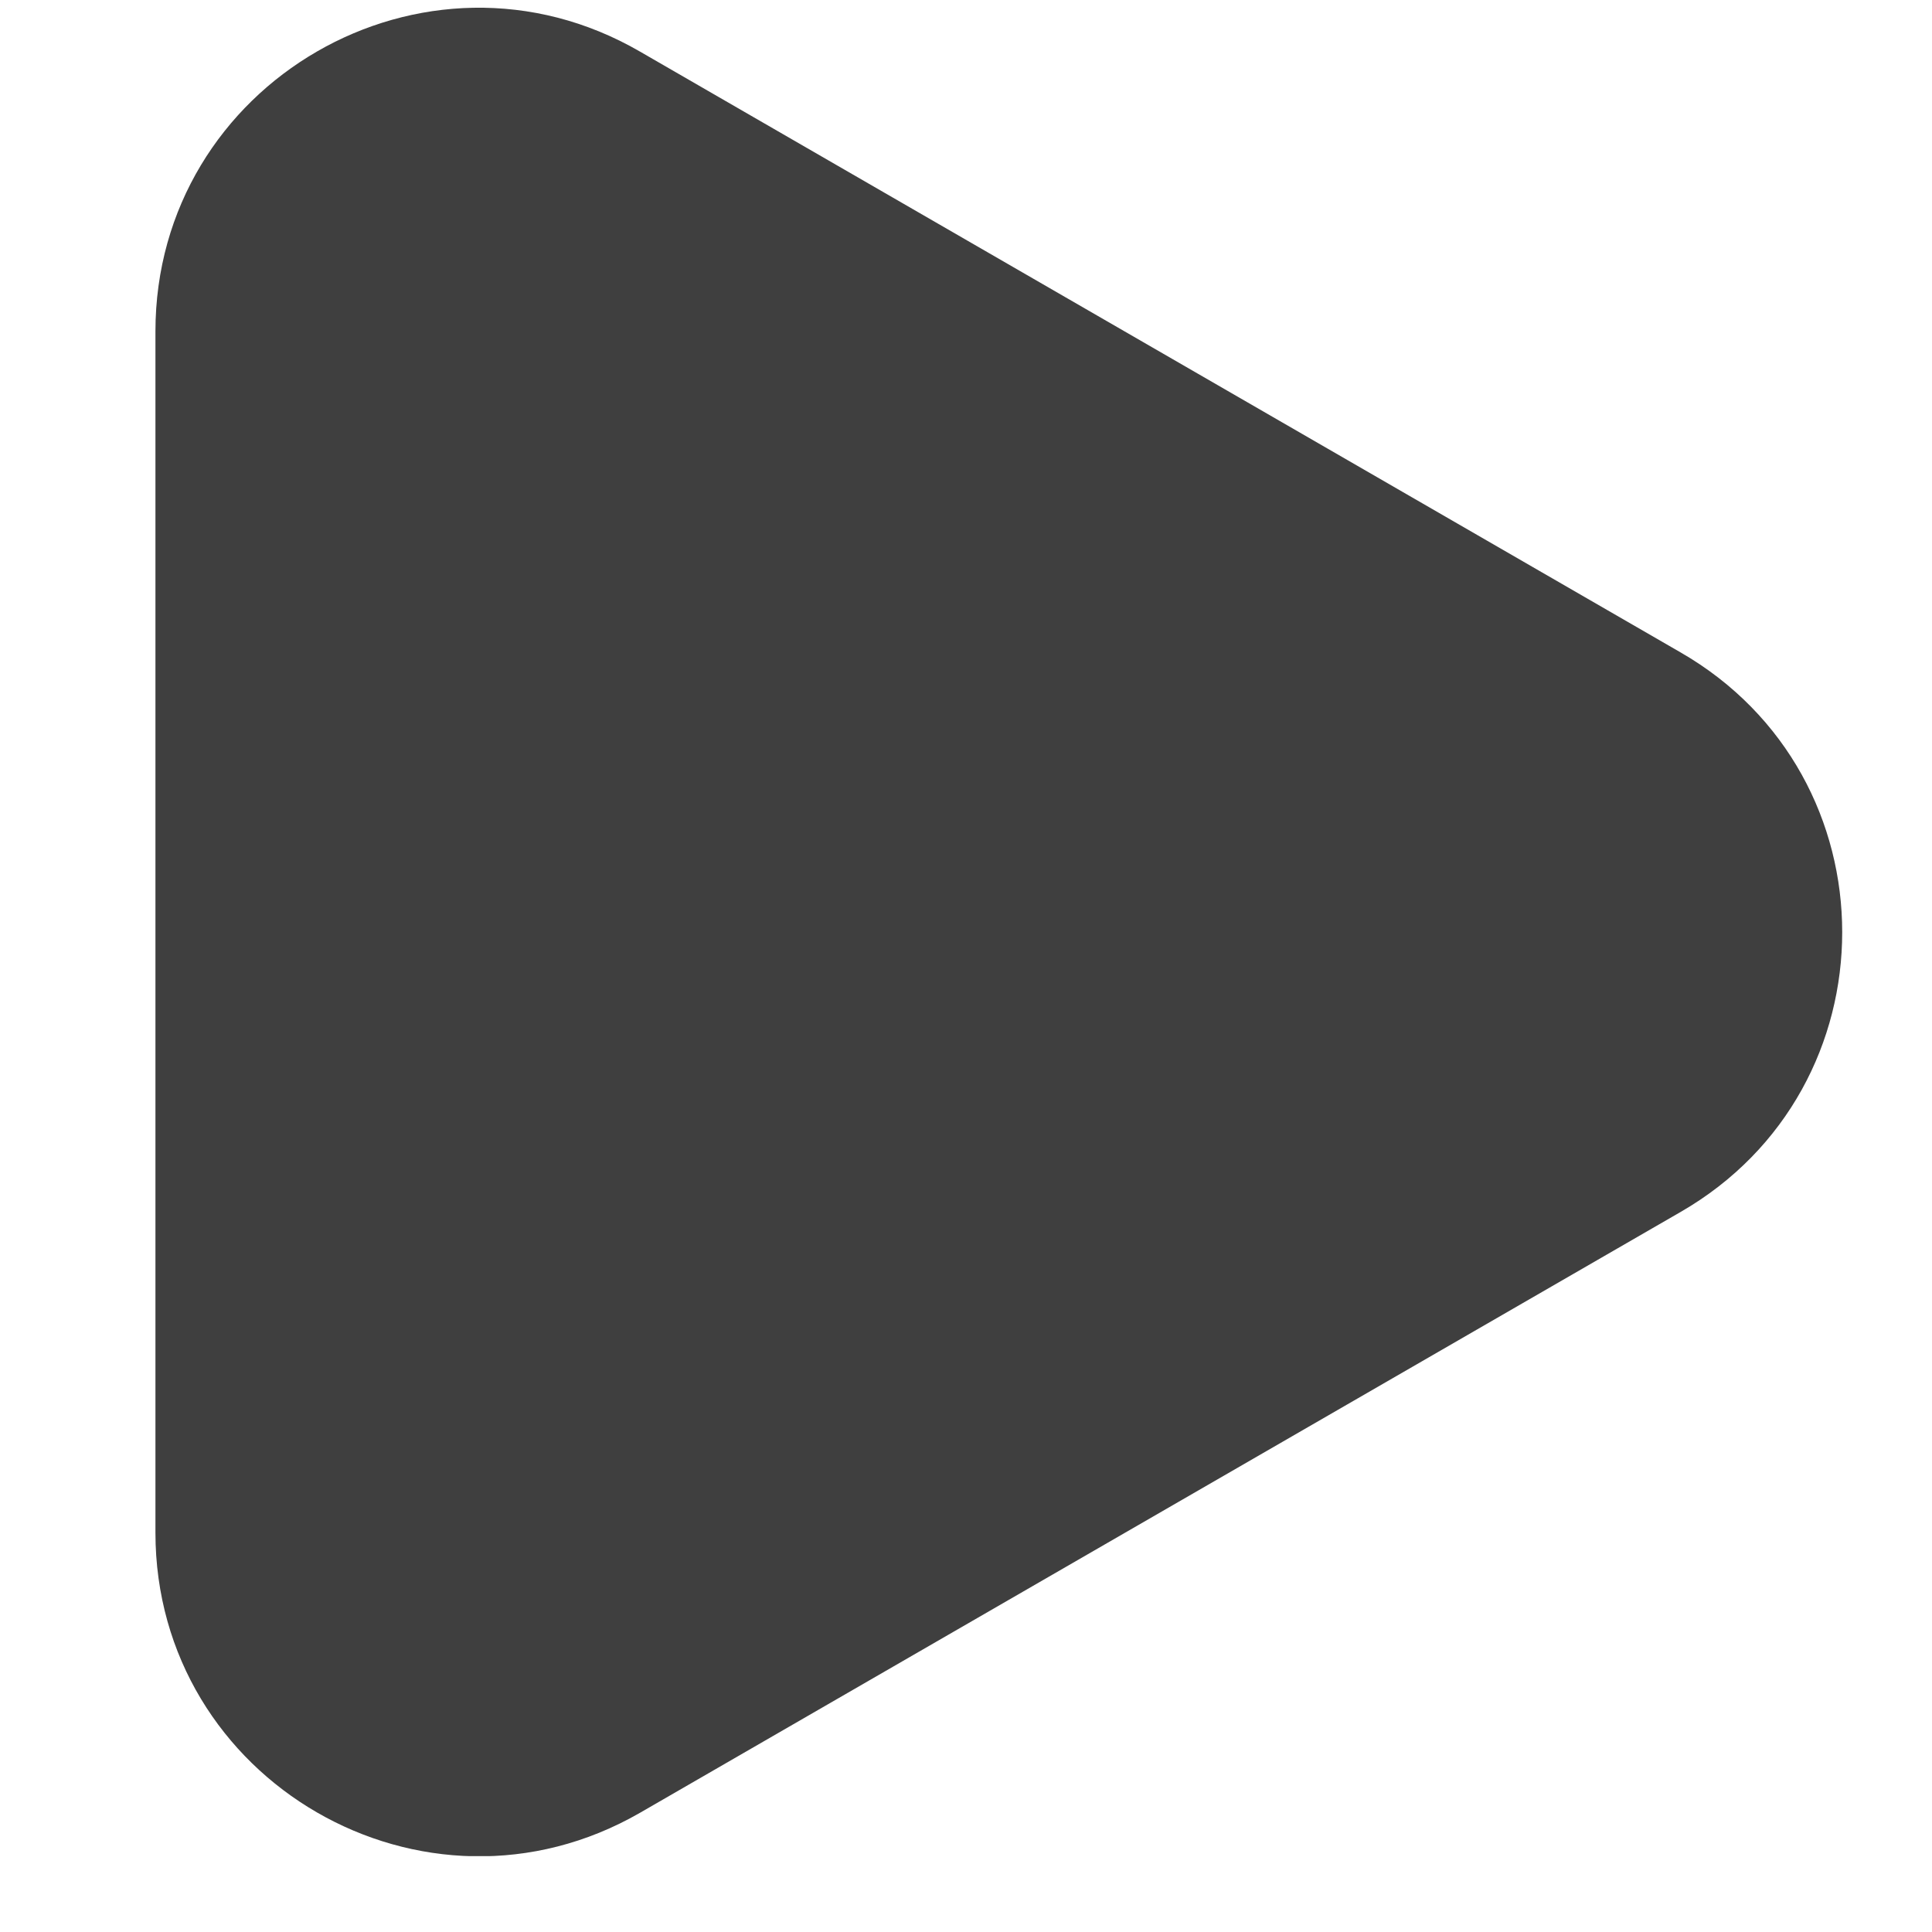 <svg width="22" height="22" viewBox="0 0 22 22" fill="none" xmlns="http://www.w3.org/2000/svg">
<g clip-path="url(#clip0_371_1228)">
<path d="M1.77 10.611V3.774C1.77 0.941 4.837 -0.831 7.287 0.587L13.212 4.008L19.137 7.429C21.591 8.843 21.591 12.387 19.137 13.801L13.212 17.222L7.287 20.643C4.837 22.053 1.77 20.285 1.77 17.452V10.611Z" fill="#3F3F3F"/>
</g>
<defs>
<clipPath id="clip0_371_1228">
<rect width="21.05" height="21.05" fill="white" transform="translate(0.849 0.086)"/>
</clipPath>
</defs>
</svg>
